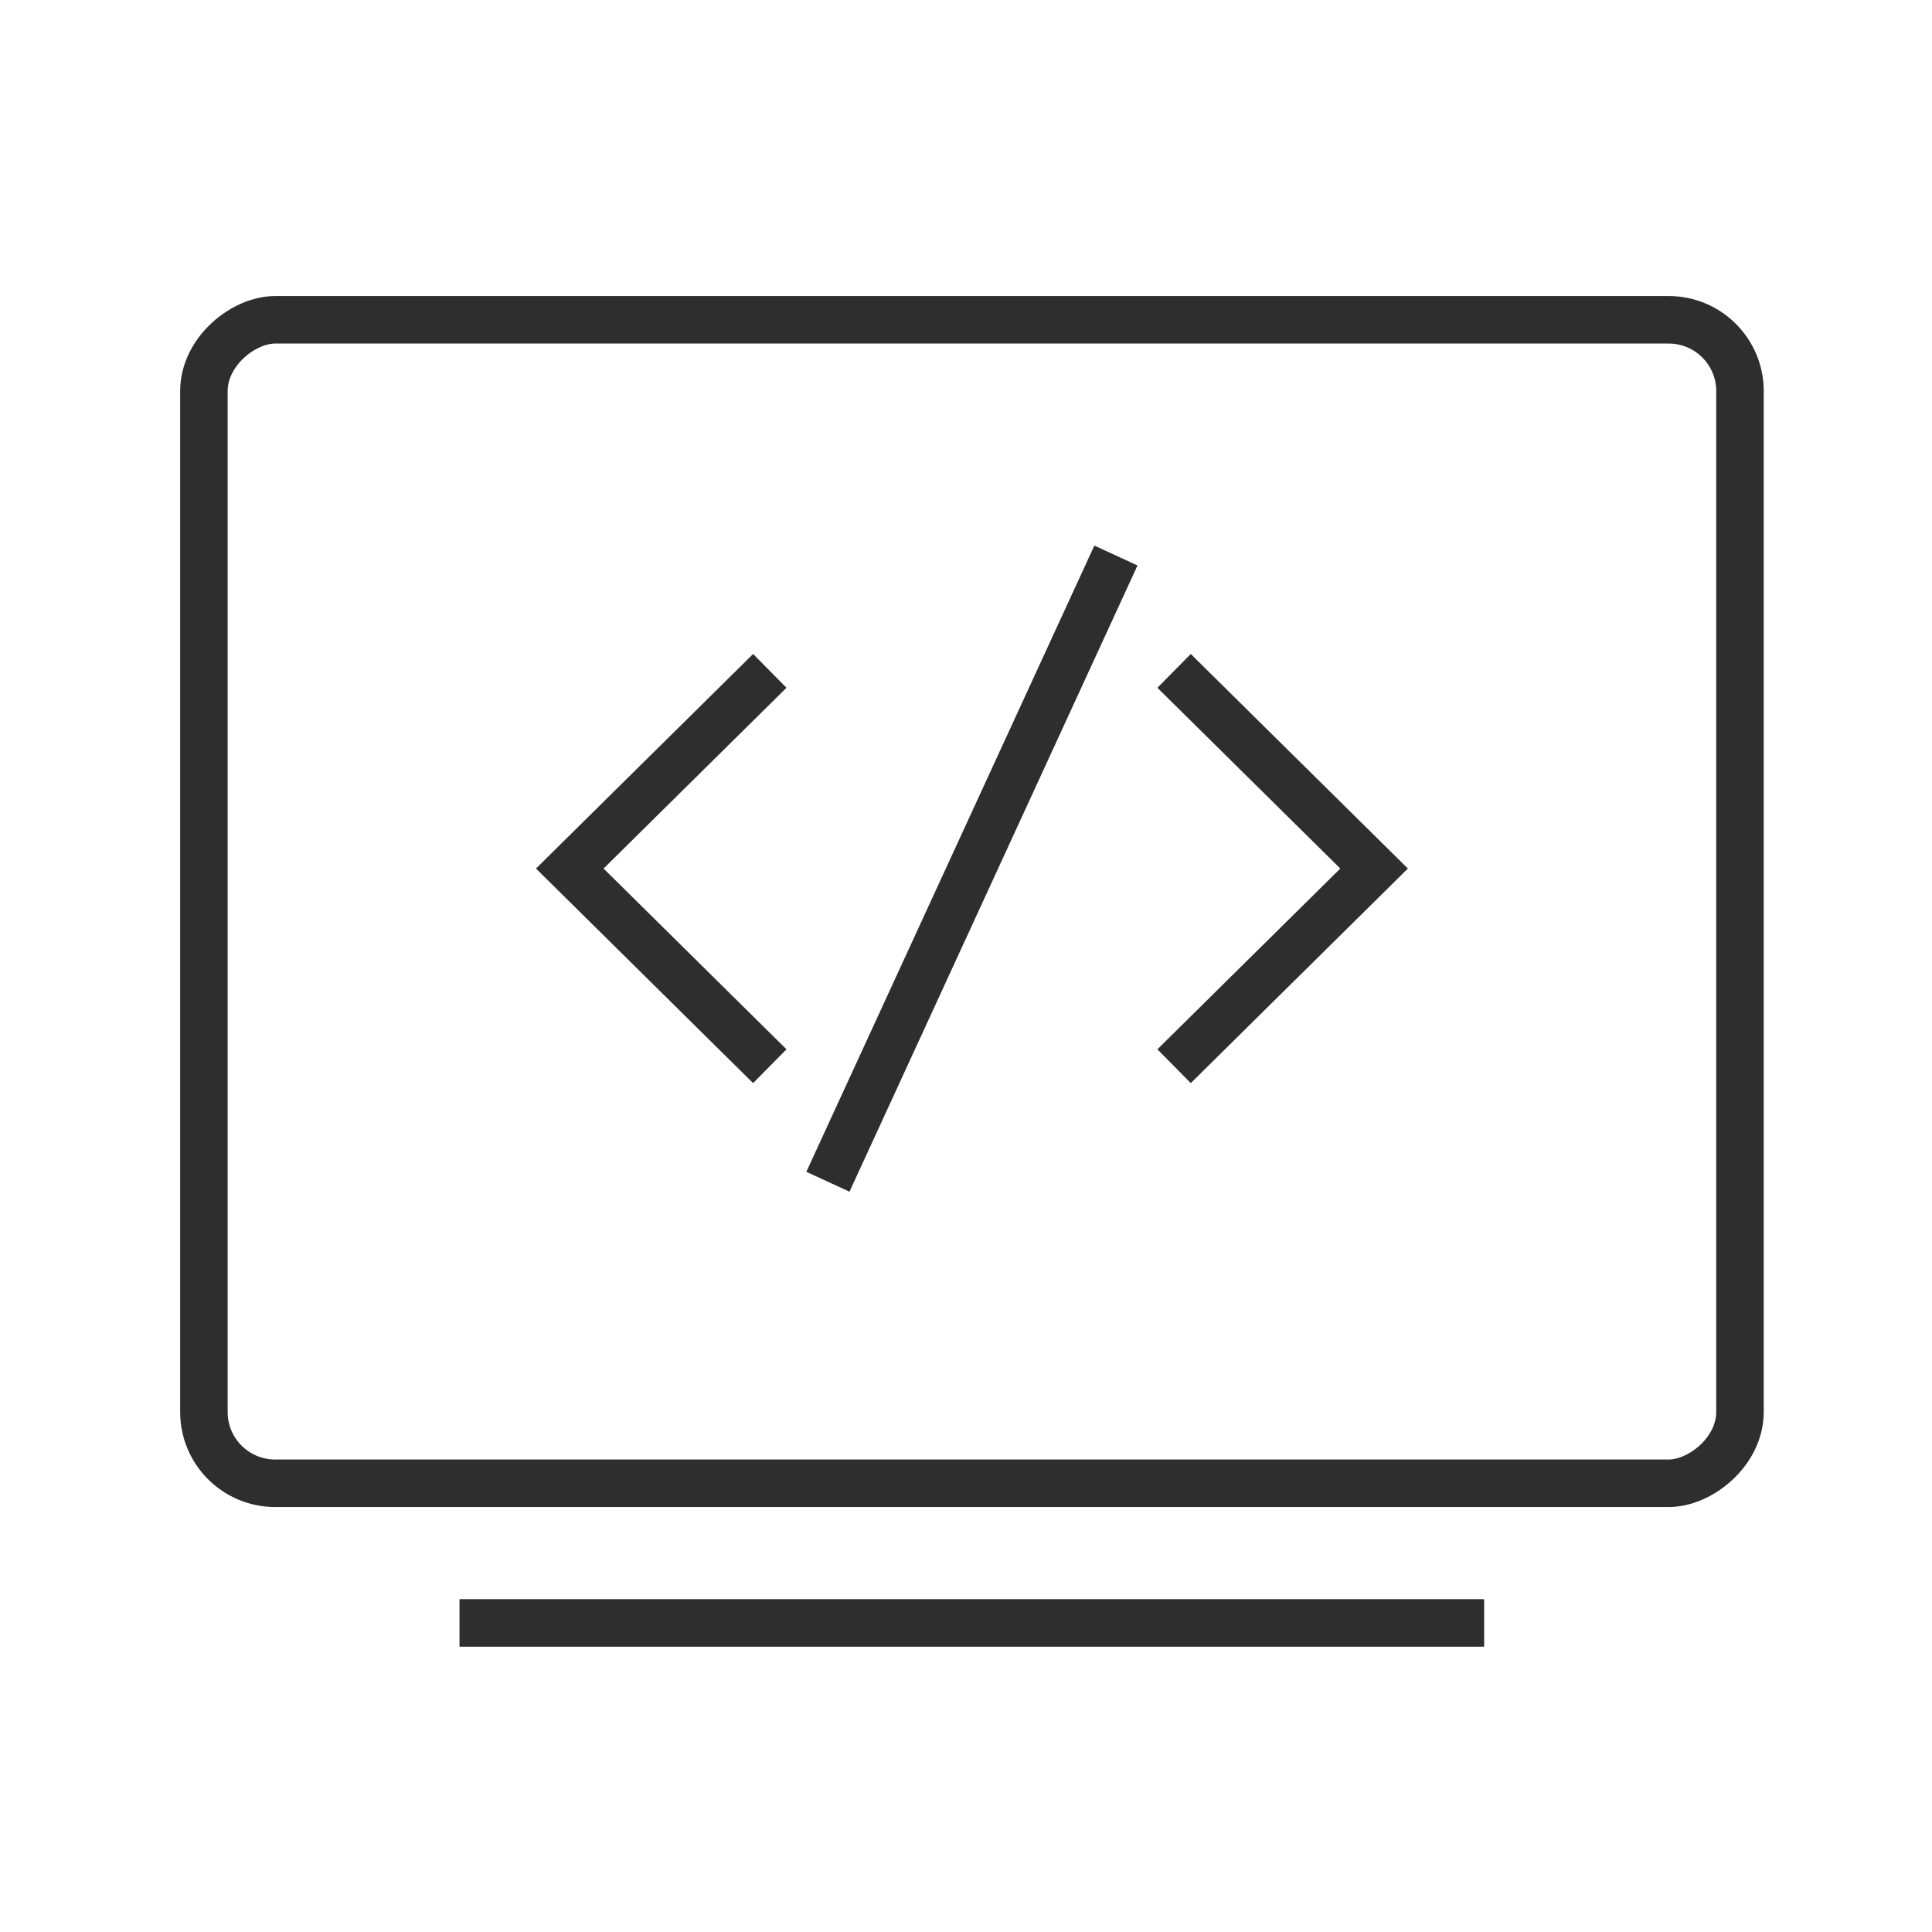 <svg xmlns="http://www.w3.org/2000/svg" width="61" height="61" viewBox="0 0 61 61" fill="none"><path d="M37.07 33.664L43.385 27.423L37.07 21.182" stroke="#2E2E2E" stroke-width="1.5"></path><path d="M24.305 33.664L17.99 27.423L24.305 21.182" stroke="#2E2E2E" stroke-width="1.5"></path><path d="M26.14 37.312L35.234 17.54" stroke="#2E2E2E" stroke-width="1.5"></path><rect x="6.438" y="46.832" width="36.735" height="48.499" rx="2.25" transform="rotate(-90 6.438 46.832)" stroke="#2E2E2E" stroke-width="1.5"></rect><line x1="14.508" y1="51.242" x2="46.86" y2="51.242" stroke="#2E2E2E" stroke-width="1.5"></line></svg>